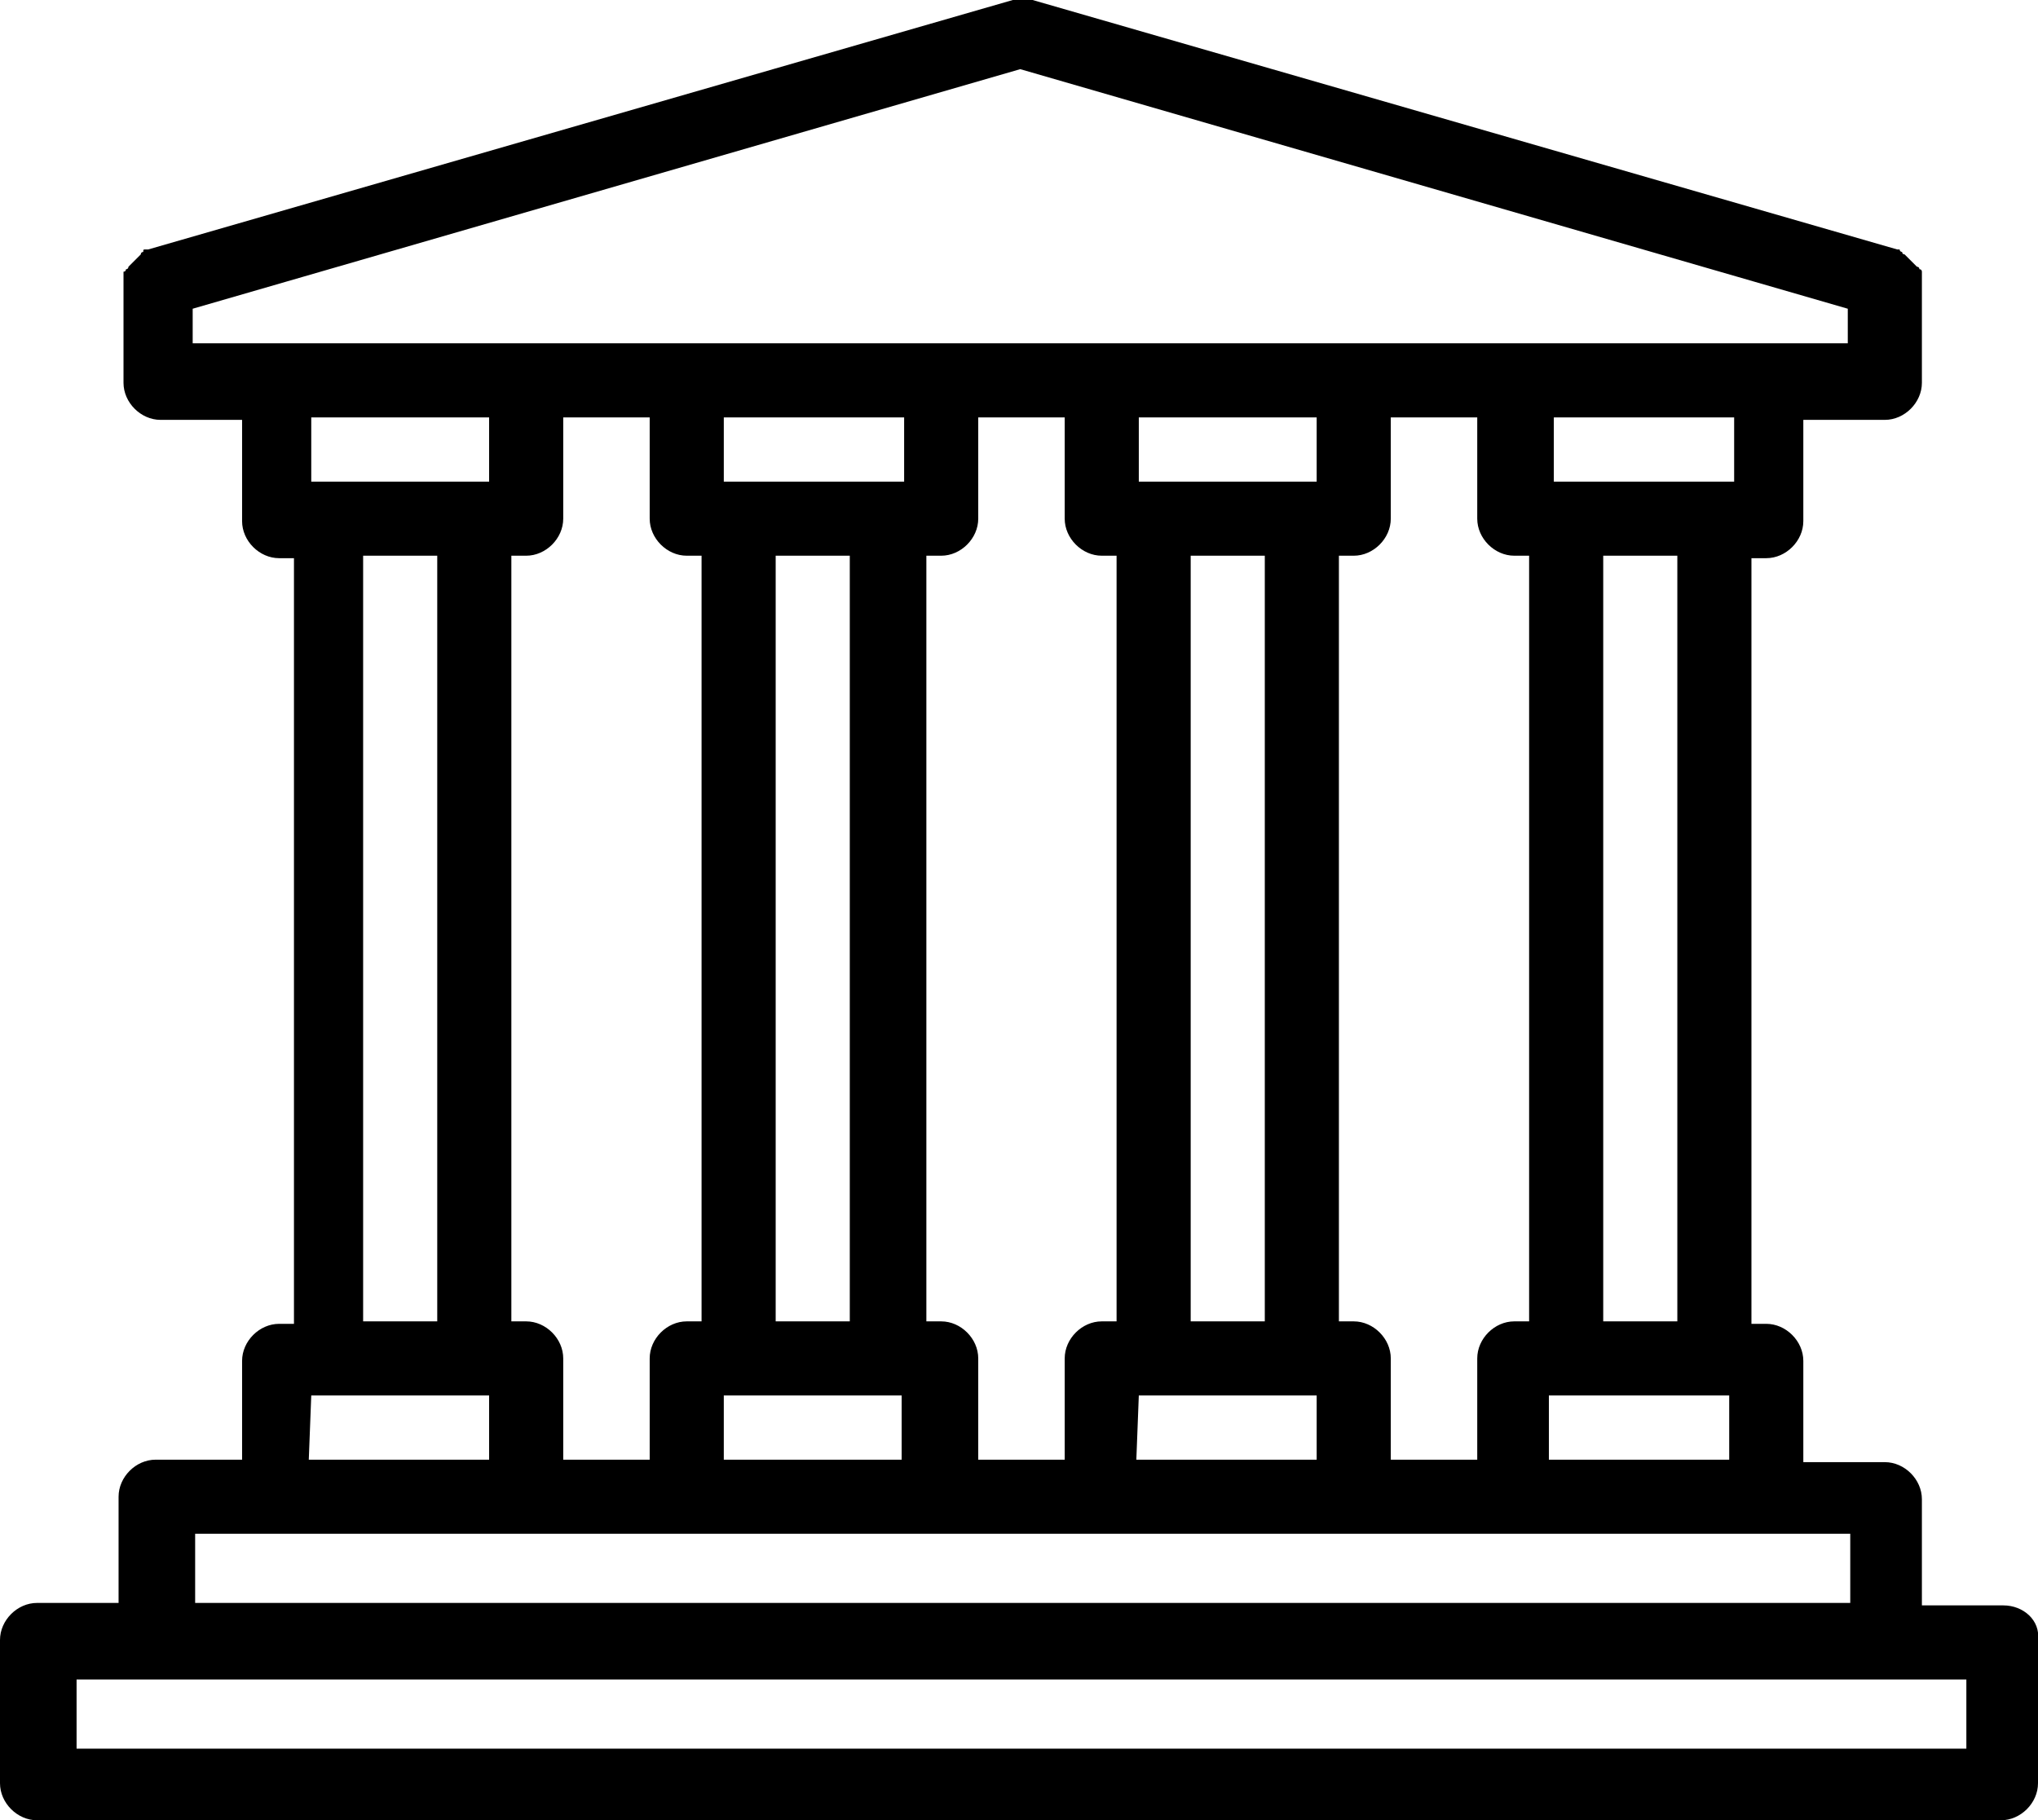 <?xml version="1.0" encoding="UTF-8"?> <svg xmlns="http://www.w3.org/2000/svg" xmlns:xlink="http://www.w3.org/1999/xlink" version="1.1" id="Livello_1" x="0px" y="0px" viewBox="0 0 82.5 73.7" style="enable-background:new 0 0 82.5 73.7;" xml:space="preserve"> <g> <path d="M81.1,65h-3.3v-4.3c0-0.8-0.7-1.5-1.5-1.5H73v-4.1c0-0.8-0.7-1.5-1.5-1.5h-0.6v-31h0.6c0.8,0,1.5-0.7,1.5-1.5V17h3.3 c0.8,0,1.5-0.7,1.5-1.5v-4v-0.1c0-0.1,0-0.1,0-0.2v-0.1V11c0,0,0-0.1-0.1-0.1c0,0,0-0.1-0.1-0.1l-0.1-0.1l-0.1-0.1l-0.1-0.1 l-0.1-0.1l-0.1-0.1c0,0-0.1,0-0.1-0.1c0,0-0.1,0-0.1-0.1c0,0,0,0-0.1,0L41.8,0h-0.1h-0.1c-0.1,0-0.1,0-0.2,0h-0.1 c-0.1,0-0.1,0-0.2,0c0,0,0,0-0.1,0l0,0l0,0L6,10.1H5.9c-0.1,0-0.1,0-0.1,0.1c0,0-0.1,0-0.1,0.1l-0.1,0.1l-0.1,0.1l-0.1,0.1 l-0.1,0.1l-0.1,0.1c0,0,0,0.1-0.1,0.1c0,0,0,0.1-0.1,0.1v0.1v0.1c0,0.1,0,0.1,0,0.2v0.1v4C5,16.3,5.7,17,6.5,17h3.3v4.1 c0,0.8,0.7,1.5,1.5,1.5h0.6v31h-0.6c-0.8,0-1.5,0.7-1.5,1.5v4H6.3c-0.8,0-1.5,0.7-1.5,1.5v4.3H1.5c-0.8,0-1.5,0.7-1.5,1.5v5.8 c0,0.8,0.7,1.5,1.5,1.5H81c0.8,0,1.5-0.7,1.5-1.5v-5.8C82.6,65.6,81.9,65,81.1,65z M56.3,59.1V55c0-0.8-0.7-1.5-1.5-1.5h-0.6v-31 h0.6c0.8,0,1.5-0.7,1.5-1.5v-4.1h3.5V21c0,0.8,0.7,1.5,1.5,1.5h0.6v31h-0.6c-0.8,0-1.5,0.7-1.5,1.5v4.1H56.3z M39.6,59.1V55 c0-0.8-0.7-1.5-1.5-1.5h-0.6v-31h0.6c0.8,0,1.5-0.7,1.5-1.5v-4.1h3.5V21c0,0.8,0.7,1.5,1.5,1.5h0.6v31h-0.6c-0.8,0-1.5,0.7-1.5,1.5 v4.1H39.6z M22.8,59.1V55c0-0.8-0.7-1.5-1.5-1.5h-0.6v-31h0.6c0.8,0,1.5-0.7,1.5-1.5v-4.1h3.5V21c0,0.8,0.7,1.5,1.5,1.5h0.6v31 h-0.6c-0.8,0-1.5,0.7-1.5,1.5v4.1H22.8z M7.8,13.9v-1.4l33.5-9.7l33.5,9.7v1.4h-3.3H61.3h-6.5H44.6h-6.5H27.8h-6.5H11.1H7.8z M51.2,53.5h-3v-31h3V53.5z M53.3,19.5h-0.6h-6h-0.6v-2.6h7.2V19.5z M34.4,53.5h-3v-31h3V53.5z M36.6,19.5H36h-6h-0.7v-2.6h7.3 V19.5z M29.3,56.5h0.6h6h0.6v2.6h-7.2V56.5z M46.1,56.5h0.6h6h0.6v2.6H46L46.1,56.5L46.1,56.5z M62.8,56.5h0.6h6H70v2.6h-7.3v-2.6 H62.8z M67.9,53.5h-3v-31h3V53.5z M70.1,19.5h-0.6h-6h-0.6v-2.6h7.3v2.6H70.1z M19.8,16.9v2.6h-0.6h-6h-0.6v-2.6 C12.6,16.9,19.8,16.9,19.8,16.9z M14.7,22.5h3v31h-3V22.5z M12.6,56.5h0.6h6h0.6v2.6h-7.3L12.6,56.5L12.6,56.5z M7.8,62.1h3.3h10.2 h6.5h10.3h6.5h10.3h6.4h10.3h3.3v2.8h-67v-2.8H7.8z M79.6,70.8H3.1V68h3.2h70h3.3V70.8z"></path> </g> </svg> 